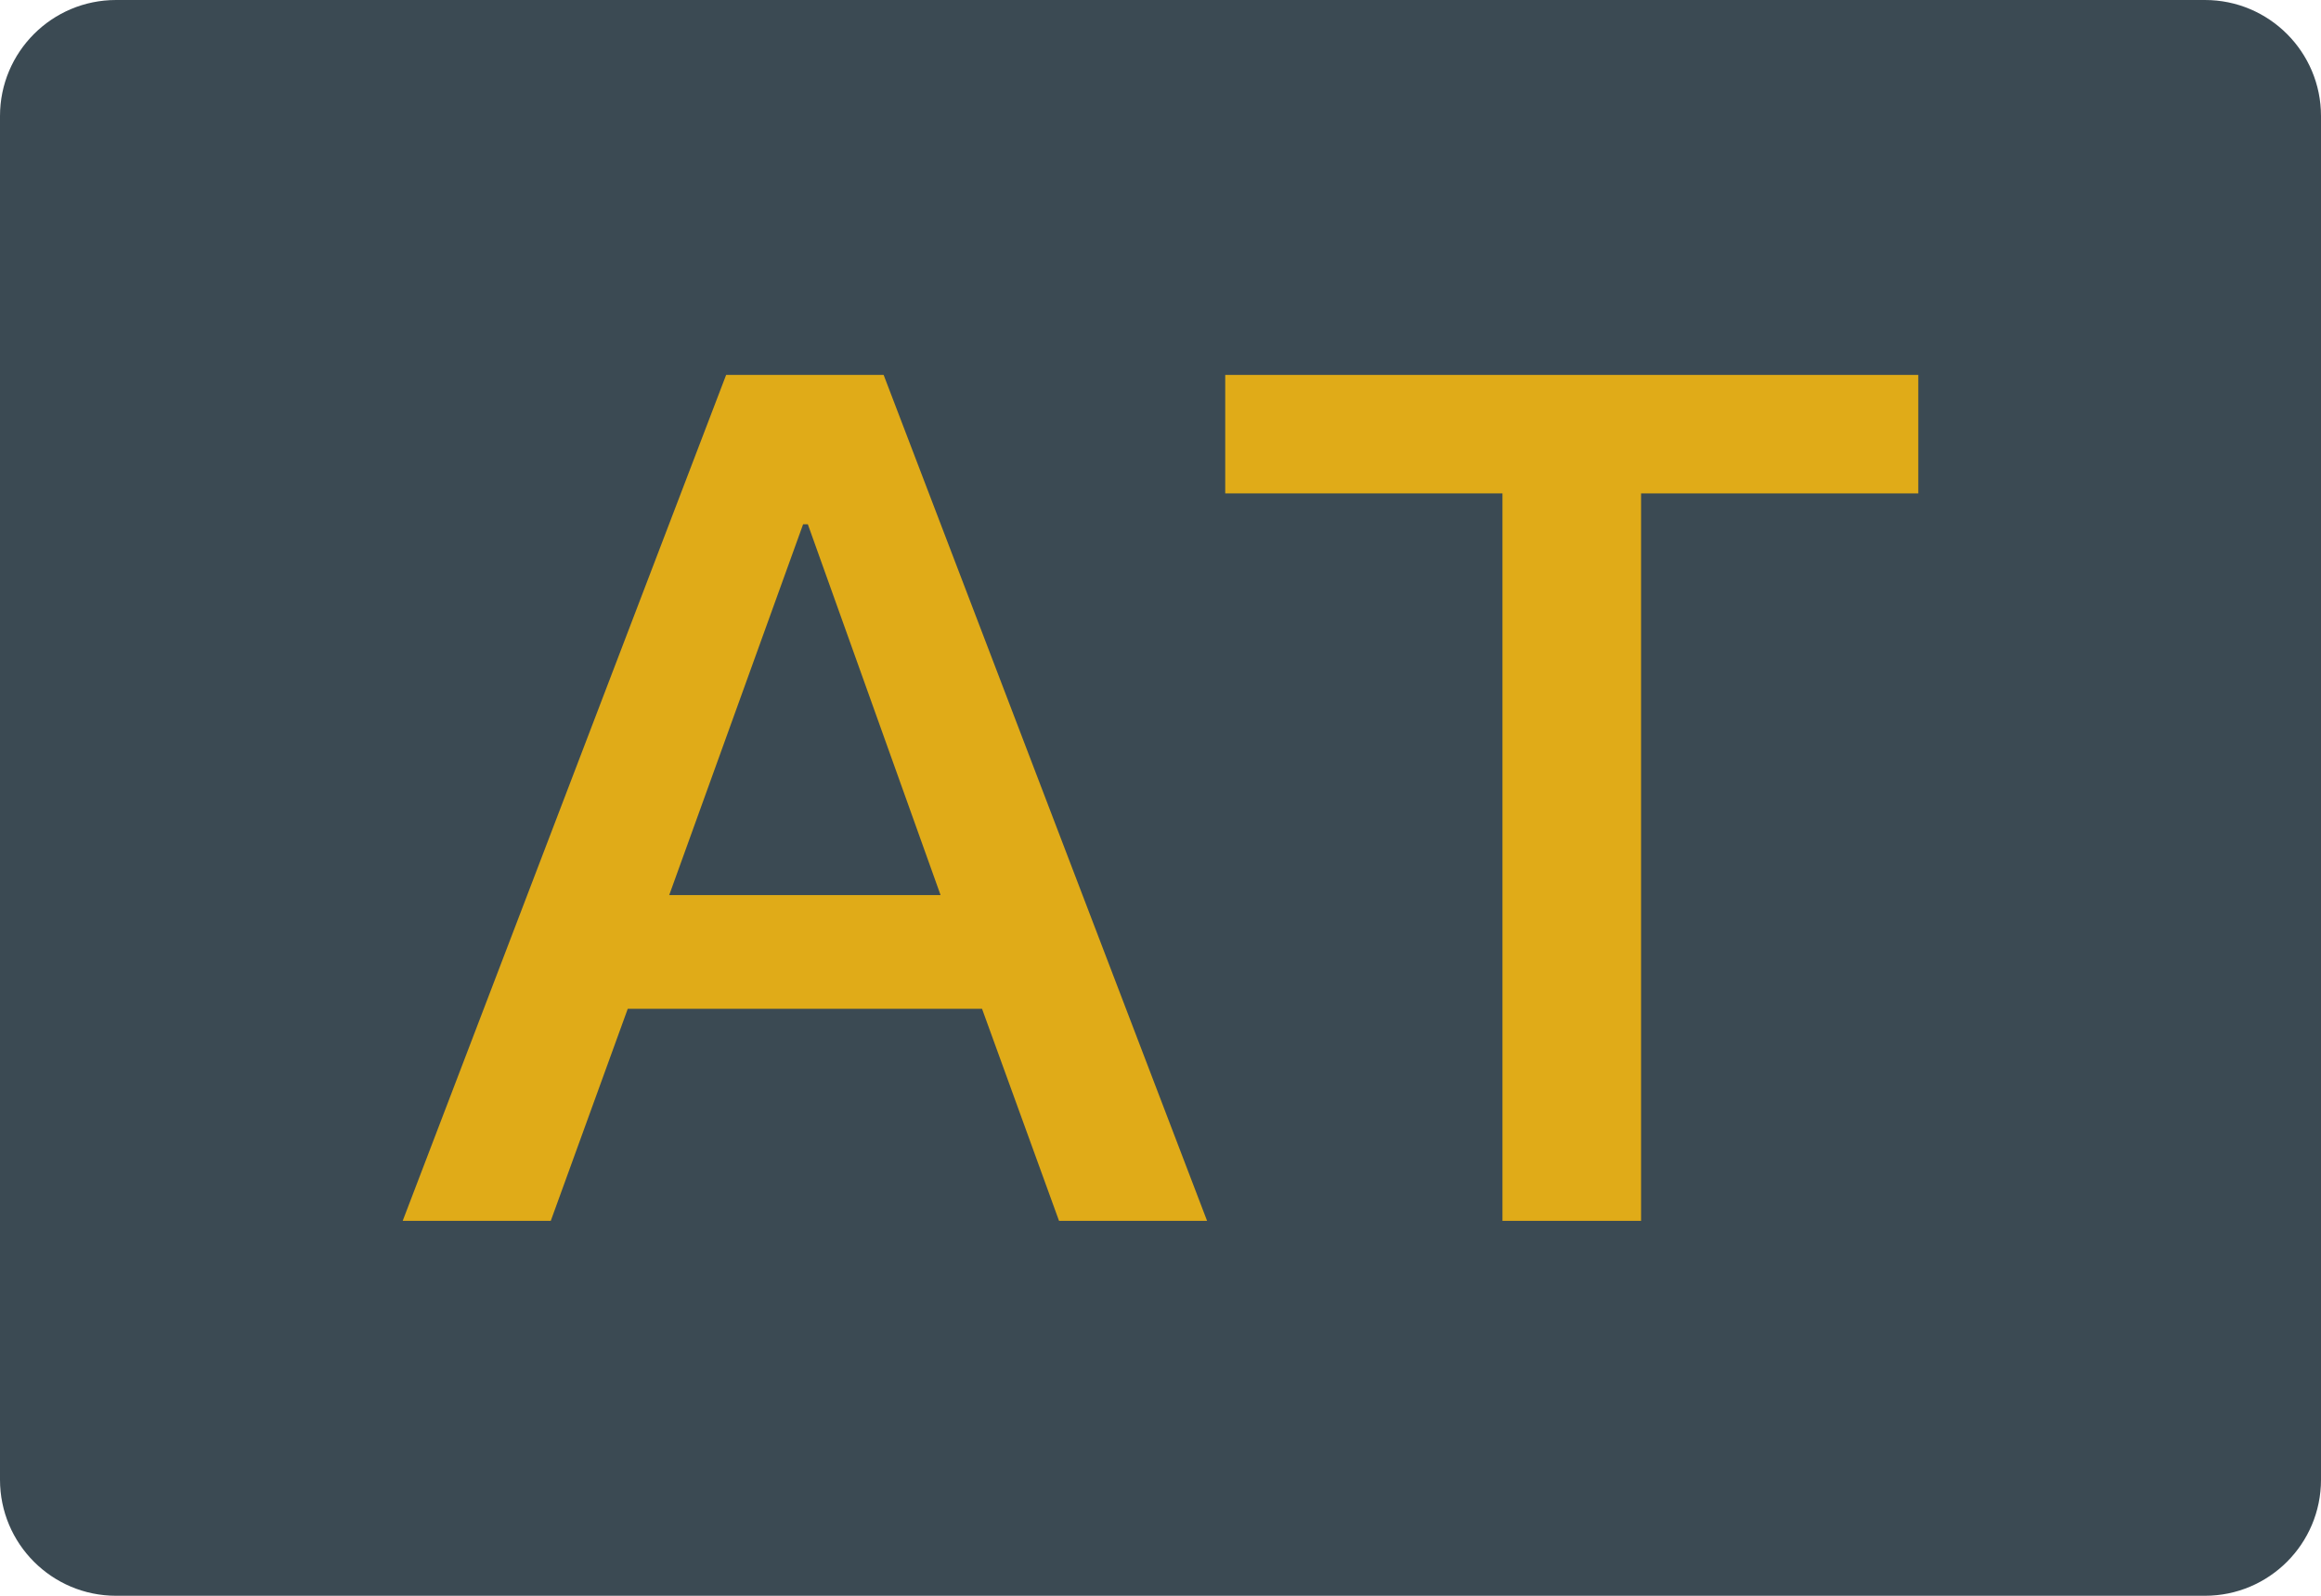 <?xml version="1.0" encoding="iso-8859-1"?>
<!-- Generator: Adobe Illustrator 19.0.0, SVG Export Plug-In . SVG Version: 6.00 Build 0)  -->
<svg version="1.1" id="&#x56FE;&#x5C42;_1" xmlns="http://www.w3.org/2000/svg" xmlns:xlink="http://www.w3.org/1999/xlink" x="0px"
	 y="0px" viewBox="0 0 160 110" style="enable-background:new 0 0 160 110;" xml:space="preserve">
<path id="XMLID_172_" style="fill:#3B4A53;" d="M152,110H8c-4.418,0-8-3.582-8-8V8c0-4.418,3.582-8,8-8h144c4.418,0,8,3.582,8,8v94
	C160,106.418,156.418,110,152,110z"/>
<g>
	<path style="fill:#E0AB18;" d="M60.915,25.845l22.296,58.311H73.005L67.698,69.54H43.274l-5.306,14.616H27.76l22.296-58.311H60.915
		z M64.839,61.7l-9.15-25.561h-0.326L46.133,61.7H64.839z"/>
	<path style="fill:#E0AB18;" d="M132.24,25.845v8.166h-19.111v50.145h-9.556V34.01H84.462v-8.166H132.24z"/>
</g>
</svg>
